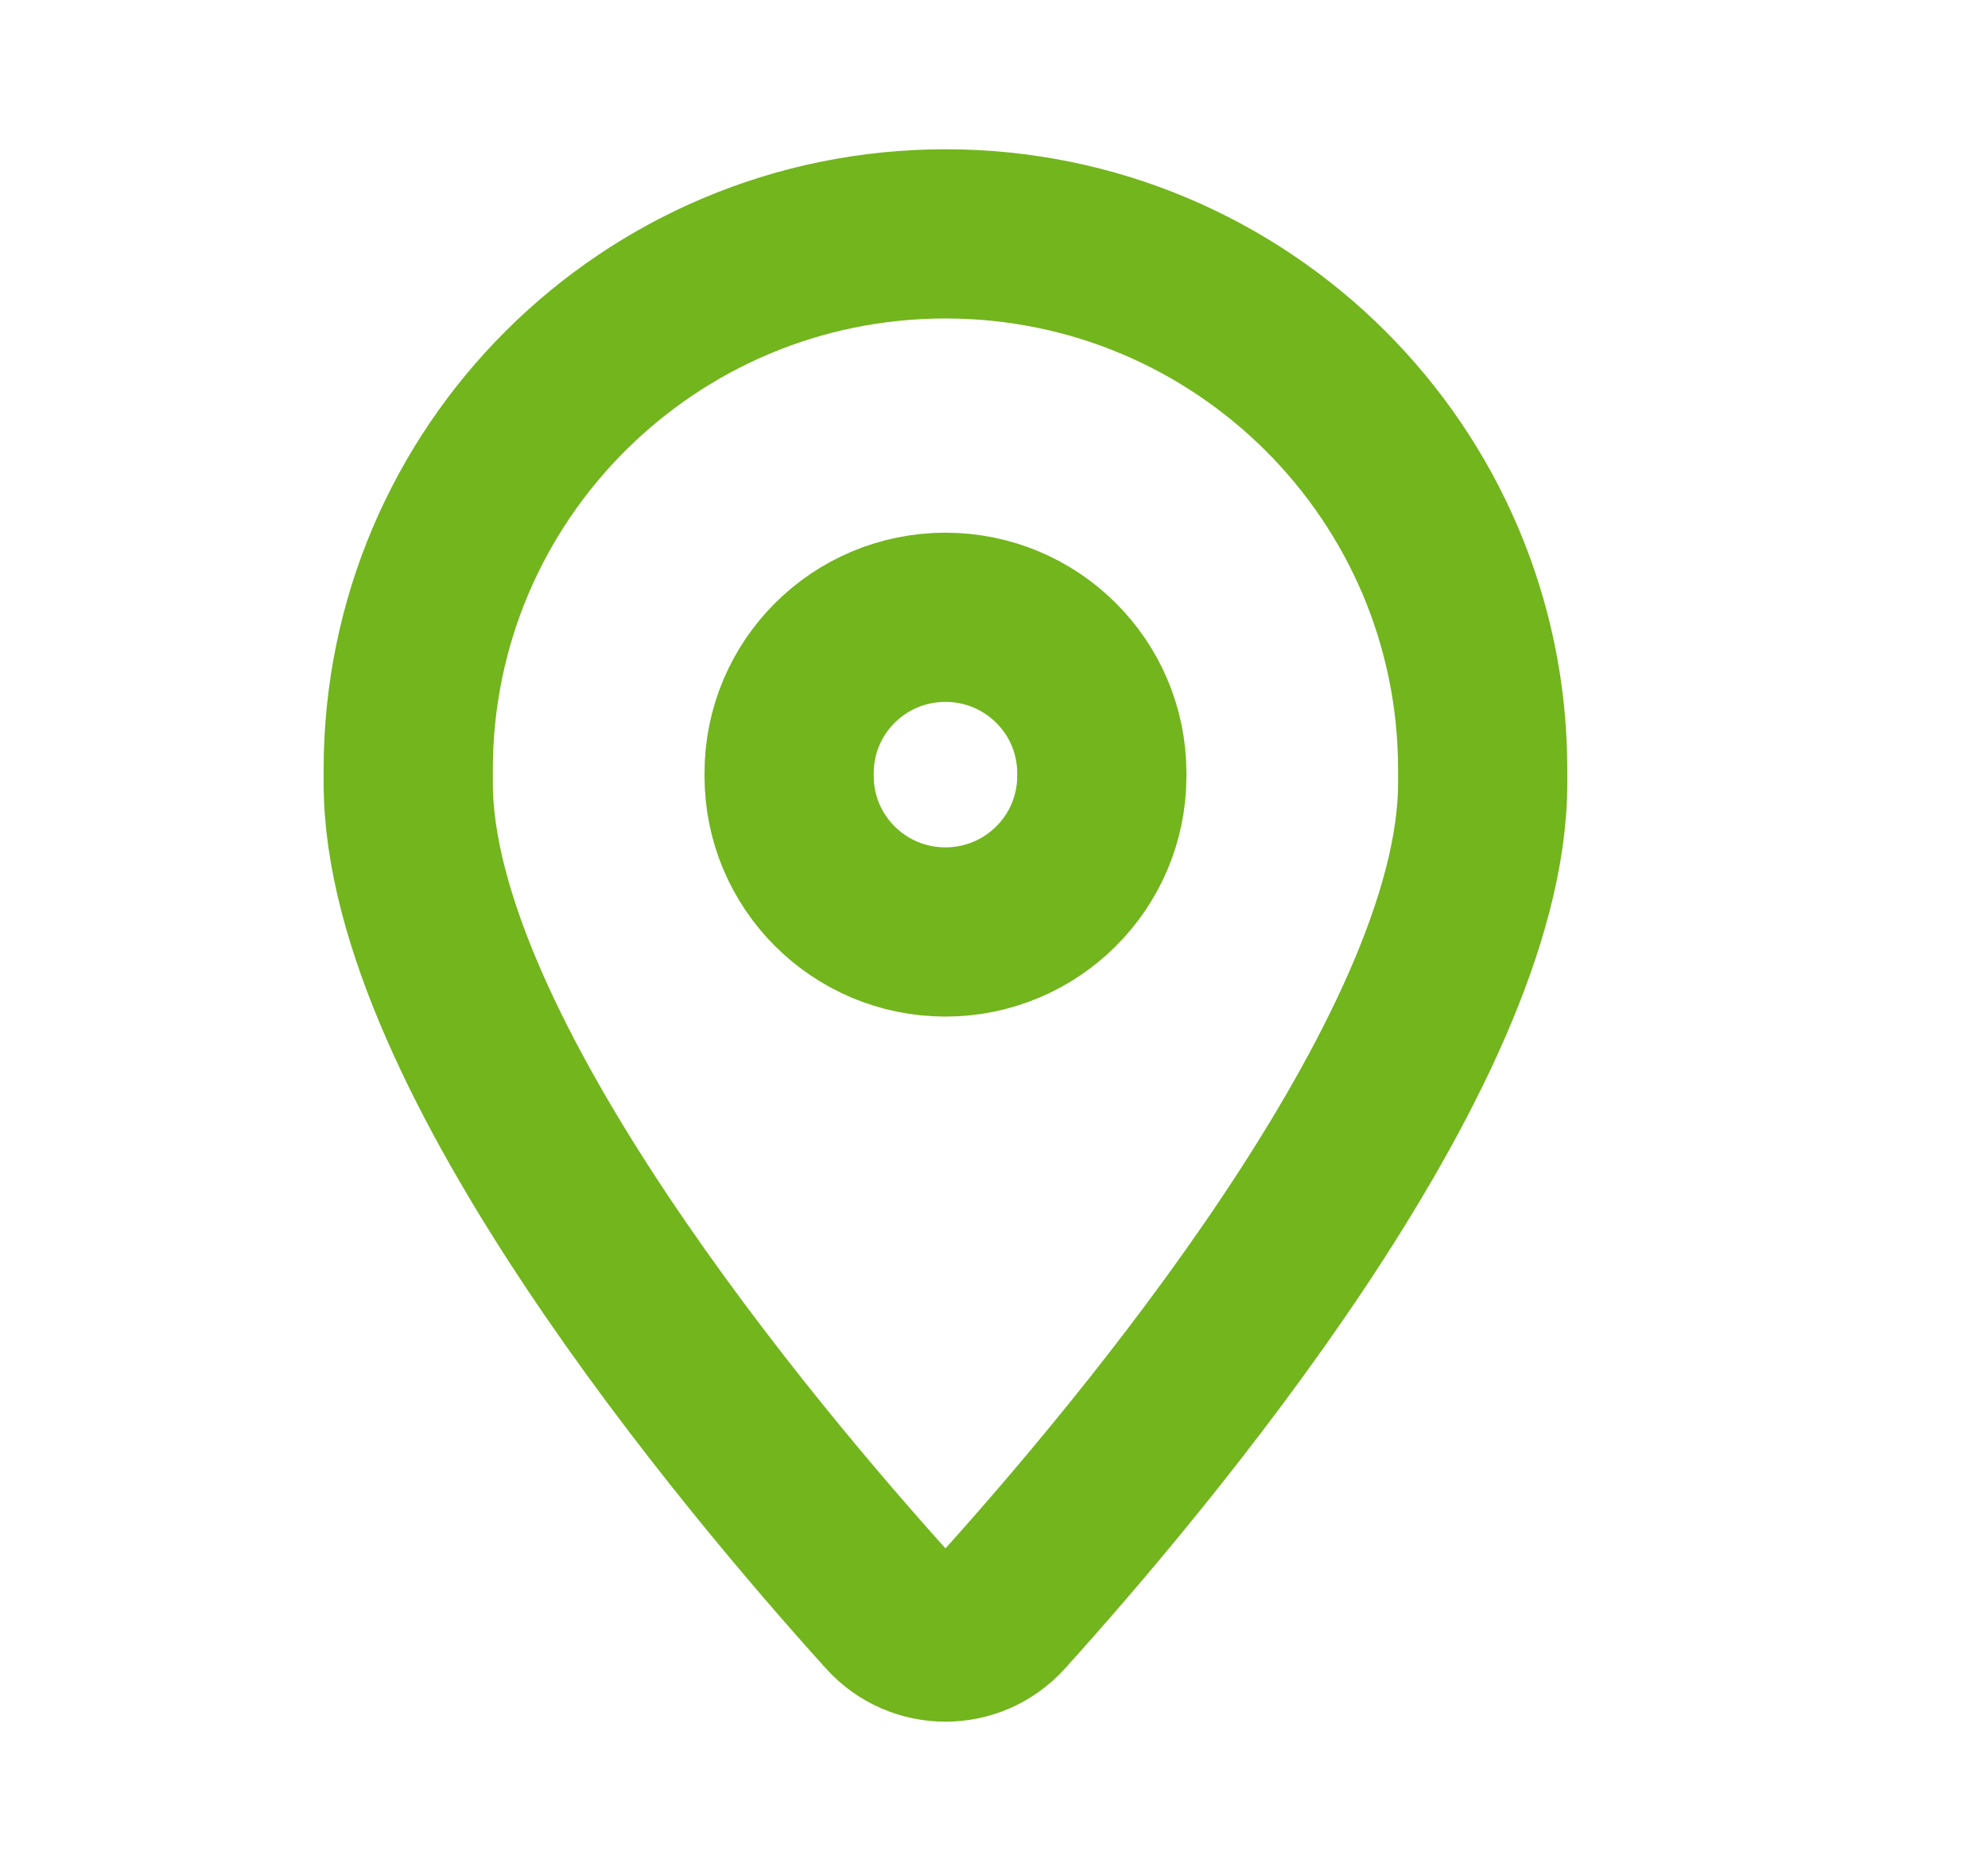 <svg width="17" height="16" viewBox="0 0 17 16" fill="none" xmlns="http://www.w3.org/2000/svg">
<path fill-rule="evenodd" clip-rule="evenodd" d="M3.491 6.697V6.582C3.491 4.051 5.548 2 8.085 2C10.622 2 12.679 4.051 12.679 6.582V6.697C12.679 9.004 9.75 12.477 8.57 13.784C8.31 14.072 7.86 14.072 7.6 13.784C6.42 12.477 3.491 9.004 3.491 6.697Z" stroke="#72B51D" stroke-width="1.447" stroke-linecap="round" stroke-linejoin="round"/>
<path d="M6.748 6.637C6.748 7.373 7.346 7.97 8.085 7.97C8.823 7.97 9.422 7.373 9.422 6.637V6.612C9.422 5.875 8.823 5.279 8.085 5.279C7.346 5.279 6.748 5.875 6.748 6.612" stroke="#72B51D" stroke-width="1.447" stroke-linecap="round" stroke-linejoin="round"/>
</svg>
